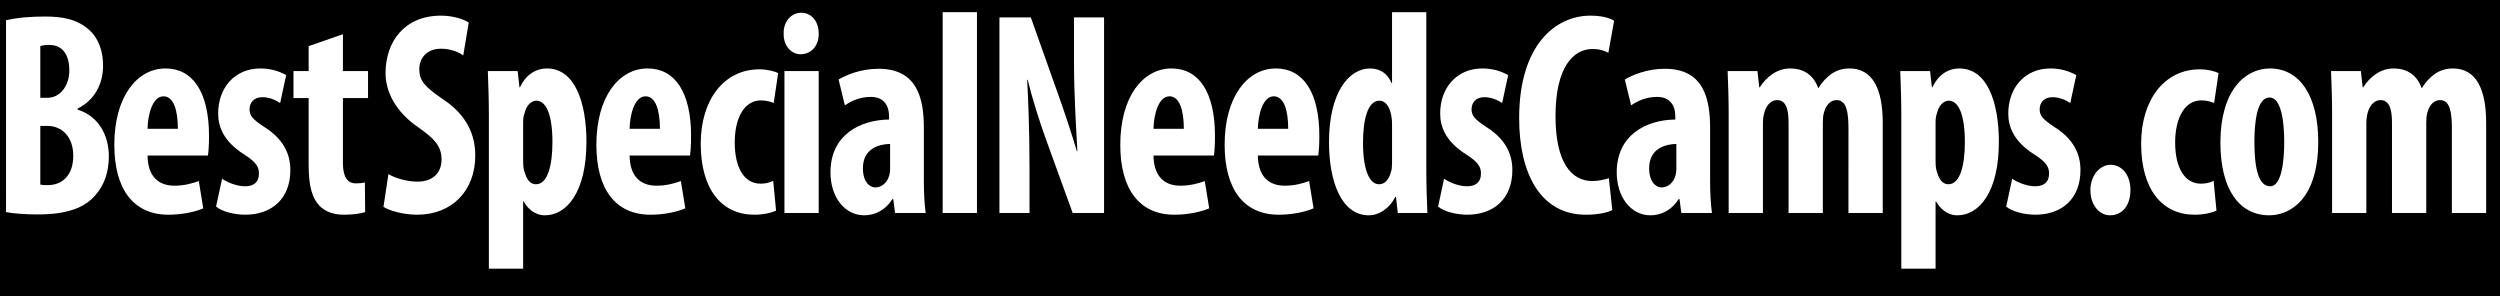 <?xml version="1.0" encoding="utf-8"?>
<!-- Generator: Adobe Illustrator 15.0.2, SVG Export Plug-In . SVG Version: 6.00 Build 0)  -->
<svg version="1.2" baseProfile="tiny" id="Layer_1" xmlns="http://www.w3.org/2000/svg" xmlns:xlink="http://www.w3.org/1999/xlink"
	 x="0px" y="0px" width="700px" height="83px" viewBox="0 -2.75 700 83" xml:space="preserve">
<rect y="-4.75" width="700" height="119.75"/>
<g>
	<path fill="#FFFFFF" d="M1.689,2.932c2.93-0.731,6.812-1.056,10.913-1.056c4.614,0,9.082,0.65,12.524,3.9
		c2.637,2.438,3.735,6.094,3.735,9.913c0,4.875-2.271,9.588-7.104,11.944v0.325c5.713,1.788,8.716,6.988,8.716,13.082
		c0,4.469-1.318,8.044-3.662,10.725c-2.93,3.575-7.91,5.525-16.187,5.525c-3.662,0-6.738-0.244-8.936-0.65V2.932z M11.284,24.626
		h2.051c3.442,0,6.079-3.25,6.079-7.719c0-3.981-1.685-7.069-5.566-7.069c-1.099,0-1.978,0.081-2.563,0.325V24.626z M11.284,48.921
		c0.586,0.163,1.318,0.163,2.124,0.163c3.955,0,7.104-2.681,7.104-8.207s-3.369-8.369-7.178-8.369h-2.051V48.921z"/>
	<path fill="#FFFFFF" d="M41.311,40.796c0.073,6.175,3.369,8.45,7.544,8.45c2.71,0,5.054-0.65,6.812-1.3l1.245,7.638
		c-2.417,1.056-6.152,1.787-9.741,1.787c-9.814,0-15.161-7.15-15.161-19.582c0-13.407,6.299-21.37,14.355-21.37
		c7.69,0,12.158,6.744,12.158,18.851c0,2.844-0.146,4.388-0.293,5.525H41.311z M49.807,33.32c0-5.119-1.172-9.1-4.028-9.1
		c-3.076,0-4.395,5.119-4.468,9.1H49.807z"/>
	<path fill="#FFFFFF" d="M62.183,47.296c1.392,0.975,4.028,2.113,6.445,2.113c2.49,0,3.882-1.219,3.882-3.575
		c0-2.031-1.025-3.332-4.175-5.363c-5.786-3.656-7.251-7.8-7.251-11.457c0-7.15,4.614-12.594,11.792-12.594
		c3.003,0,5.347,0.812,7.251,1.869l-1.685,7.8c-1.392-0.894-3.076-1.625-4.98-1.625c-2.49,0-3.589,1.625-3.589,3.413
		c0,1.707,0.806,2.763,4.175,4.957c5.273,3.331,7.251,7.475,7.251,12.025c0,8.125-5.273,12.513-12.671,12.513
		c-3.003,0-6.519-0.894-8.13-2.274L62.183,47.296z"/>
	<path fill="#FFFFFF" d="M96.019,6.832v10.319h7.031v7.557h-7.031v18.12c0,4.631,1.758,5.769,3.589,5.769
		c0.952,0,1.685-0.082,2.563-0.244l0.073,8.288c-1.318,0.406-3.369,0.731-5.859,0.731c-2.783,0-5.2-0.731-6.958-2.519
		c-1.904-2.112-3.003-5.119-3.003-11.375v-18.77h-4.248v-7.557h4.248v-6.988L96.019,6.832z"/>
	<path fill="#FFFFFF" d="M108.761,45.996c1.978,1.219,5.42,2.112,8.13,2.112c4.468,0,6.738-2.6,6.738-6.175
		c0-3.981-2.197-5.931-6.372-8.938c-6.738-4.55-9.302-10.319-9.302-15.276c0-8.775,5.273-16.088,15.527-16.088
		c3.296,0,6.372,0.975,7.764,1.95l-1.538,9.181c-1.392-0.975-3.516-1.869-6.226-1.869c-4.102,0-6.079,2.763-6.079,5.688
		c0,3.25,1.465,4.957,6.738,8.532c6.592,4.388,8.936,9.913,8.936,15.682c0,9.994-6.665,16.575-16.26,16.575
		c-3.955,0-7.764-1.138-9.448-2.193L108.761,45.996z"/>
	<path fill="#FFFFFF" d="M136.884,29.745c0-4.794-0.146-8.775-0.293-12.594h8.35l0.513,4.55h0.146
		c1.465-3.25,4.175-5.281,7.544-5.281c7.837,0,11.06,9.506,11.06,20.557c0,14.138-5.566,20.558-11.646,20.558
		c-2.93,0-4.907-2.031-5.933-3.9h-0.146v18.851h-9.595V29.745z M146.479,42.421c0,1.3,0.146,2.519,0.513,3.331
		c0.732,2.438,1.978,3.088,3.076,3.088c3.369,0,4.614-5.525,4.614-11.782c0-7.557-1.685-11.619-4.541-11.619
		c-1.465,0-2.856,1.543-3.223,3.413c-0.366,0.812-0.439,1.869-0.439,2.844V42.421z"/>
	<path fill="#FFFFFF" d="M176.286,40.796c0.073,6.175,3.369,8.45,7.544,8.45c2.71,0,5.054-0.65,6.812-1.3l1.245,7.638
		c-2.417,1.056-6.152,1.787-9.741,1.787c-9.814,0-15.161-7.15-15.161-19.582c0-13.407,6.299-21.37,14.355-21.37
		c7.69,0,12.158,6.744,12.158,18.851c0,2.844-0.146,4.388-0.293,5.525H176.286z M184.782,33.32c0-5.119-1.172-9.1-4.028-9.1
		c-3.076,0-4.395,5.119-4.468,9.1H184.782z"/>
	<path fill="#FFFFFF" d="M217.299,56.233c-0.952,0.488-3.369,1.138-6.079,1.138c-9.082,0-15.015-6.987-15.015-19.907
		c0-12.269,6.519-20.801,16.406-20.801c2.271,0,4.321,0.569,5.273,1.056l-1.245,8.369c-0.806-0.325-1.978-0.731-3.589-0.731
		c-4.614,0-7.324,4.875-7.324,11.782c0,7.15,2.71,11.538,7.178,11.538c1.392,0,2.563-0.244,3.589-0.812L217.299,56.233z"/>
	<path fill="#FFFFFF" d="M229.236,6.669c0.073,3.413-2.124,5.769-5.054,5.769c-2.637,0-4.834-2.356-4.761-5.769
		c-0.073-3.575,2.271-5.85,4.907-5.85C227.112,0.819,229.236,3.094,229.236,6.669z M219.642,56.884V17.151h9.595v39.733H219.642z"/>
	<path fill="#FFFFFF" d="M258.678,47.783c0,3.169,0.146,6.419,0.513,9.101h-8.569l-0.513-3.9h-0.22
		c-1.904,3.007-4.761,4.551-7.91,4.551c-5.42,0-9.448-5.038-9.448-12.026c0-10.481,8.276-14.707,16.406-14.788v-0.894
		c0-3.169-1.611-5.444-5.054-5.444c-2.856,0-5.127,0.894-7.324,2.356l-1.758-7.231c2.051-1.219,6.152-3.006,11.206-3.006
		c10.913,0,12.671,8.45,12.671,16.576V47.783z M249.23,37.545c-3.149,0.082-7.617,1.3-7.617,6.825c0,3.9,1.978,5.363,3.442,5.363
		c1.611,0,3.296-1.056,3.955-3.413c0.146-0.569,0.22-1.137,0.22-1.869V37.545z"/>
	<path fill="#FFFFFF" d="M263.95,0.657h9.595v56.227h-9.595V0.657z"/>
	<path fill="#FFFFFF" d="M279.842,56.884V2.119h8.789l7.617,21.451c1.538,4.226,3.882,11.294,5.273,16.007h0.146
		c-0.293-5.769-0.952-15.275-0.952-25.351V2.119h8.423v54.765h-8.789l-7.544-20.801c-1.685-4.631-3.882-11.619-5.054-16.494h-0.146
		c0.293,5.525,0.659,13.975,0.659,25.026v12.269H279.842z"/>
	<path fill="#FFFFFF" d="M322.98,40.796c0.073,6.175,3.369,8.45,7.544,8.45c2.71,0,5.054-0.65,6.812-1.3l1.245,7.638
		c-2.417,1.056-6.152,1.787-9.741,1.787c-9.814,0-15.161-7.15-15.161-19.582c0-13.407,6.299-21.37,14.355-21.37
		c7.69,0,12.158,6.744,12.158,18.851c0,2.844-0.146,4.388-0.293,5.525H322.98z M331.476,33.32c0-5.119-1.172-9.1-4.028-9.1
		c-3.076,0-4.395,5.119-4.468,9.1H331.476z"/>
	<path fill="#FFFFFF" d="M352.201,40.796c0.074,6.175,3.369,8.45,7.545,8.45c2.709,0,5.053-0.65,6.811-1.3l1.246,7.638
		c-2.418,1.056-6.152,1.787-9.742,1.787c-9.814,0-15.161-7.15-15.161-19.582c0-13.407,6.299-21.37,14.356-21.37
		c7.689,0,12.158,6.744,12.158,18.851c0,2.844-0.146,4.388-0.293,5.525H352.201z M360.697,33.32c0-5.119-1.172-9.1-4.027-9.1
		c-3.076,0-4.395,5.119-4.469,9.1H360.697z"/>
	<path fill="#FFFFFF" d="M399.367,0.657v44.445c0,3.738,0.146,8.125,0.293,11.782h-8.276l-0.513-4.469h-0.22
		c-1.318,2.763-4.175,5.119-7.397,5.119c-7.617,0-11.133-9.344-11.133-20.476c0-13.813,5.493-20.638,11.499-20.638
		c3.149,0,5.054,1.788,6.006,4.062h0.146V0.657H399.367z M389.772,32.427c0-0.731,0-1.625-0.146-2.356
		c-0.293-2.438-1.465-4.631-3.369-4.631c-3.369,0-4.614,5.444-4.614,11.863c0,7.557,1.831,11.538,4.468,11.538
		c1.245,0,2.637-0.731,3.369-3.494c0.22-0.569,0.293-1.462,0.293-2.519V32.427z"/>
	<path fill="#FFFFFF" d="M404.346,47.296c1.392,0.975,4.028,2.113,6.445,2.113c2.49,0,3.882-1.219,3.882-3.575
		c0-2.031-1.025-3.332-4.175-5.363c-5.786-3.656-7.251-7.8-7.251-11.457c0-7.15,4.614-12.594,11.792-12.594
		c3.003,0,5.347,0.812,7.251,1.869l-1.685,7.8c-1.392-0.894-3.076-1.625-4.98-1.625c-2.49,0-3.589,1.625-3.589,3.413
		c0,1.707,0.806,2.763,4.175,4.957c5.273,3.331,7.251,7.475,7.251,12.025c0,8.125-5.273,12.513-12.671,12.513
		c-3.003,0-6.519-0.894-8.13-2.274L404.346,47.296z"/>
	<path fill="#FFFFFF" d="M451.438,56.071c-1.392,0.731-4.102,1.3-7.397,1.3c-12.671,0-18.677-11.457-18.677-27.057
		c0-20.638,10.327-28.682,19.922-28.682c3.369,0,5.713,0.731,6.665,1.462l-1.611,8.938c-1.099-0.569-2.344-1.057-4.468-1.057
		c-5.42,0-10.327,5.2-10.327,18.77c0,13.082,4.468,18.201,10.327,18.201c1.611,0,3.442-0.406,4.614-0.812L451.438,56.071z"/>
	<path fill="#FFFFFF" d="M478.828,47.783c0,3.169,0.146,6.419,0.513,9.101h-8.569l-0.513-3.9h-0.22
		c-1.904,3.007-4.761,4.551-7.91,4.551c-5.42,0-9.448-5.038-9.448-12.026c0-10.481,8.276-14.707,16.406-14.788v-0.894
		c0-3.169-1.611-5.444-5.054-5.444c-2.856,0-5.127,0.894-7.324,2.356l-1.758-7.231c2.051-1.219,6.152-3.006,11.206-3.006
		c10.913,0,12.671,8.45,12.671,16.576V47.783z M469.38,37.545c-3.149,0.082-7.617,1.3-7.617,6.825c0,3.9,1.978,5.363,3.442,5.363
		c1.611,0,3.296-1.056,3.955-3.413c0.146-0.569,0.22-1.137,0.22-1.869V37.545z"/>
	<path fill="#FFFFFF" d="M484.027,29.095c0-4.306-0.146-8.125-0.293-11.944h8.35l0.513,4.55h0.146
		c1.831-2.925,4.834-5.281,8.496-5.281c4.028,0,6.592,2.031,7.837,5.444h0.146c0.879-1.544,2.271-3.006,3.662-3.981
		c1.465-0.975,3.149-1.462,4.98-1.462c6.445,0,9.302,5.688,9.302,15.194v25.27h-9.595V33.402c0-4.469-0.439-8.125-3.296-8.125
		c-1.685,0-3.003,1.3-3.589,3.575c-0.22,0.65-0.293,1.706-0.293,2.844v25.188H500.8V31.939c0-2.925-0.22-6.663-3.223-6.663
		c-1.465,0-2.93,1.138-3.589,3.575c-0.22,0.731-0.366,1.869-0.366,3.006v25.026h-9.595V29.095z"/>
	<path fill="#FFFFFF" d="M532.364,29.745c0-4.794-0.146-8.775-0.293-12.594h8.35l0.513,4.55h0.146
		c1.465-3.25,4.175-5.281,7.544-5.281c7.837,0,11.06,9.506,11.06,20.557c0,14.138-5.566,20.558-11.646,20.558
		c-2.93,0-4.907-2.031-5.933-3.9h-0.146v18.851h-9.595V29.745z M541.959,42.421c0,1.3,0.146,2.519,0.513,3.331
		c0.732,2.438,1.978,3.088,3.076,3.088c3.369,0,4.614-5.525,4.614-11.782c0-7.557-1.685-11.619-4.541-11.619
		c-1.465,0-2.856,1.543-3.223,3.413c-0.366,0.812-0.439,1.869-0.439,2.844V42.421z"/>
	<path fill="#FFFFFF" d="M563.416,47.296c1.392,0.975,4.028,2.113,6.445,2.113c2.49,0,3.882-1.219,3.882-3.575
		c0-2.031-1.025-3.332-4.175-5.363c-5.786-3.656-7.251-7.8-7.251-11.457c0-7.15,4.614-12.594,11.792-12.594
		c3.003,0,5.347,0.812,7.251,1.869l-1.685,7.8c-1.392-0.894-3.076-1.625-4.98-1.625c-2.49,0-3.589,1.625-3.589,3.413
		c0,1.707,0.806,2.763,4.175,4.957c5.273,3.331,7.251,7.475,7.251,12.025c0,8.125-5.273,12.513-12.671,12.513
		c-3.003,0-6.519-0.894-8.13-2.274L563.416,47.296z"/>
	<path fill="#FFFFFF" d="M585.314,50.465c0-4.062,2.637-7.069,5.64-7.069c3.076,0,5.566,2.681,5.566,7.069
		c0,4.307-2.271,7.069-5.713,7.069C587.878,57.534,585.314,54.771,585.314,50.465z"/>
	<path fill="#FFFFFF" d="M620.615,56.233c-0.952,0.488-3.369,1.138-6.079,1.138c-9.082,0-15.015-6.987-15.015-19.907
		c0-12.269,6.519-20.801,16.406-20.801c2.271,0,4.321,0.569,5.273,1.056l-1.245,8.369c-0.806-0.325-1.978-0.731-3.589-0.731
		c-4.614,0-7.324,4.875-7.324,11.782c0,7.15,2.71,11.538,7.178,11.538c1.392,0,2.563-0.244,3.589-0.812L620.615,56.233z"/>
	<path fill="#FFFFFF" d="M649.105,36.896c0,16.575-8.276,20.639-13.696,20.639c-8.569,0-13.696-7.476-13.696-20.395
		c0-14.3,6.738-20.719,13.843-20.719C644.052,16.42,649.105,24.301,649.105,36.896z M631.234,36.896
		c0,6.825,0.952,12.513,4.395,12.513c3.149,0,3.955-6.663,3.955-12.513c0-5.444-0.806-12.351-4.102-12.351
		C631.967,24.545,631.234,31.452,631.234,36.896z"/>
	<path fill="#FFFFFF" d="M652.985,29.095c0-4.306-0.146-8.125-0.293-11.944h8.35l0.513,4.55h0.146
		c1.831-2.925,4.834-5.281,8.496-5.281c4.028,0,6.592,2.031,7.837,5.444h0.146c0.879-1.544,2.271-3.006,3.662-3.981
		c1.465-0.975,3.149-1.462,4.98-1.462c6.445,0,9.302,5.688,9.302,15.194v25.27h-9.595V33.402c0-4.469-0.439-8.125-3.296-8.125
		c-1.685,0-3.003,1.3-3.589,3.575c-0.22,0.65-0.293,1.706-0.293,2.844v25.188h-9.595V31.939c0-2.925-0.22-6.663-3.223-6.663
		c-1.465,0-2.93,1.138-3.589,3.575c-0.22,0.731-0.366,1.869-0.366,3.006v25.026h-9.595V29.095z"/>
</g>
</svg>
